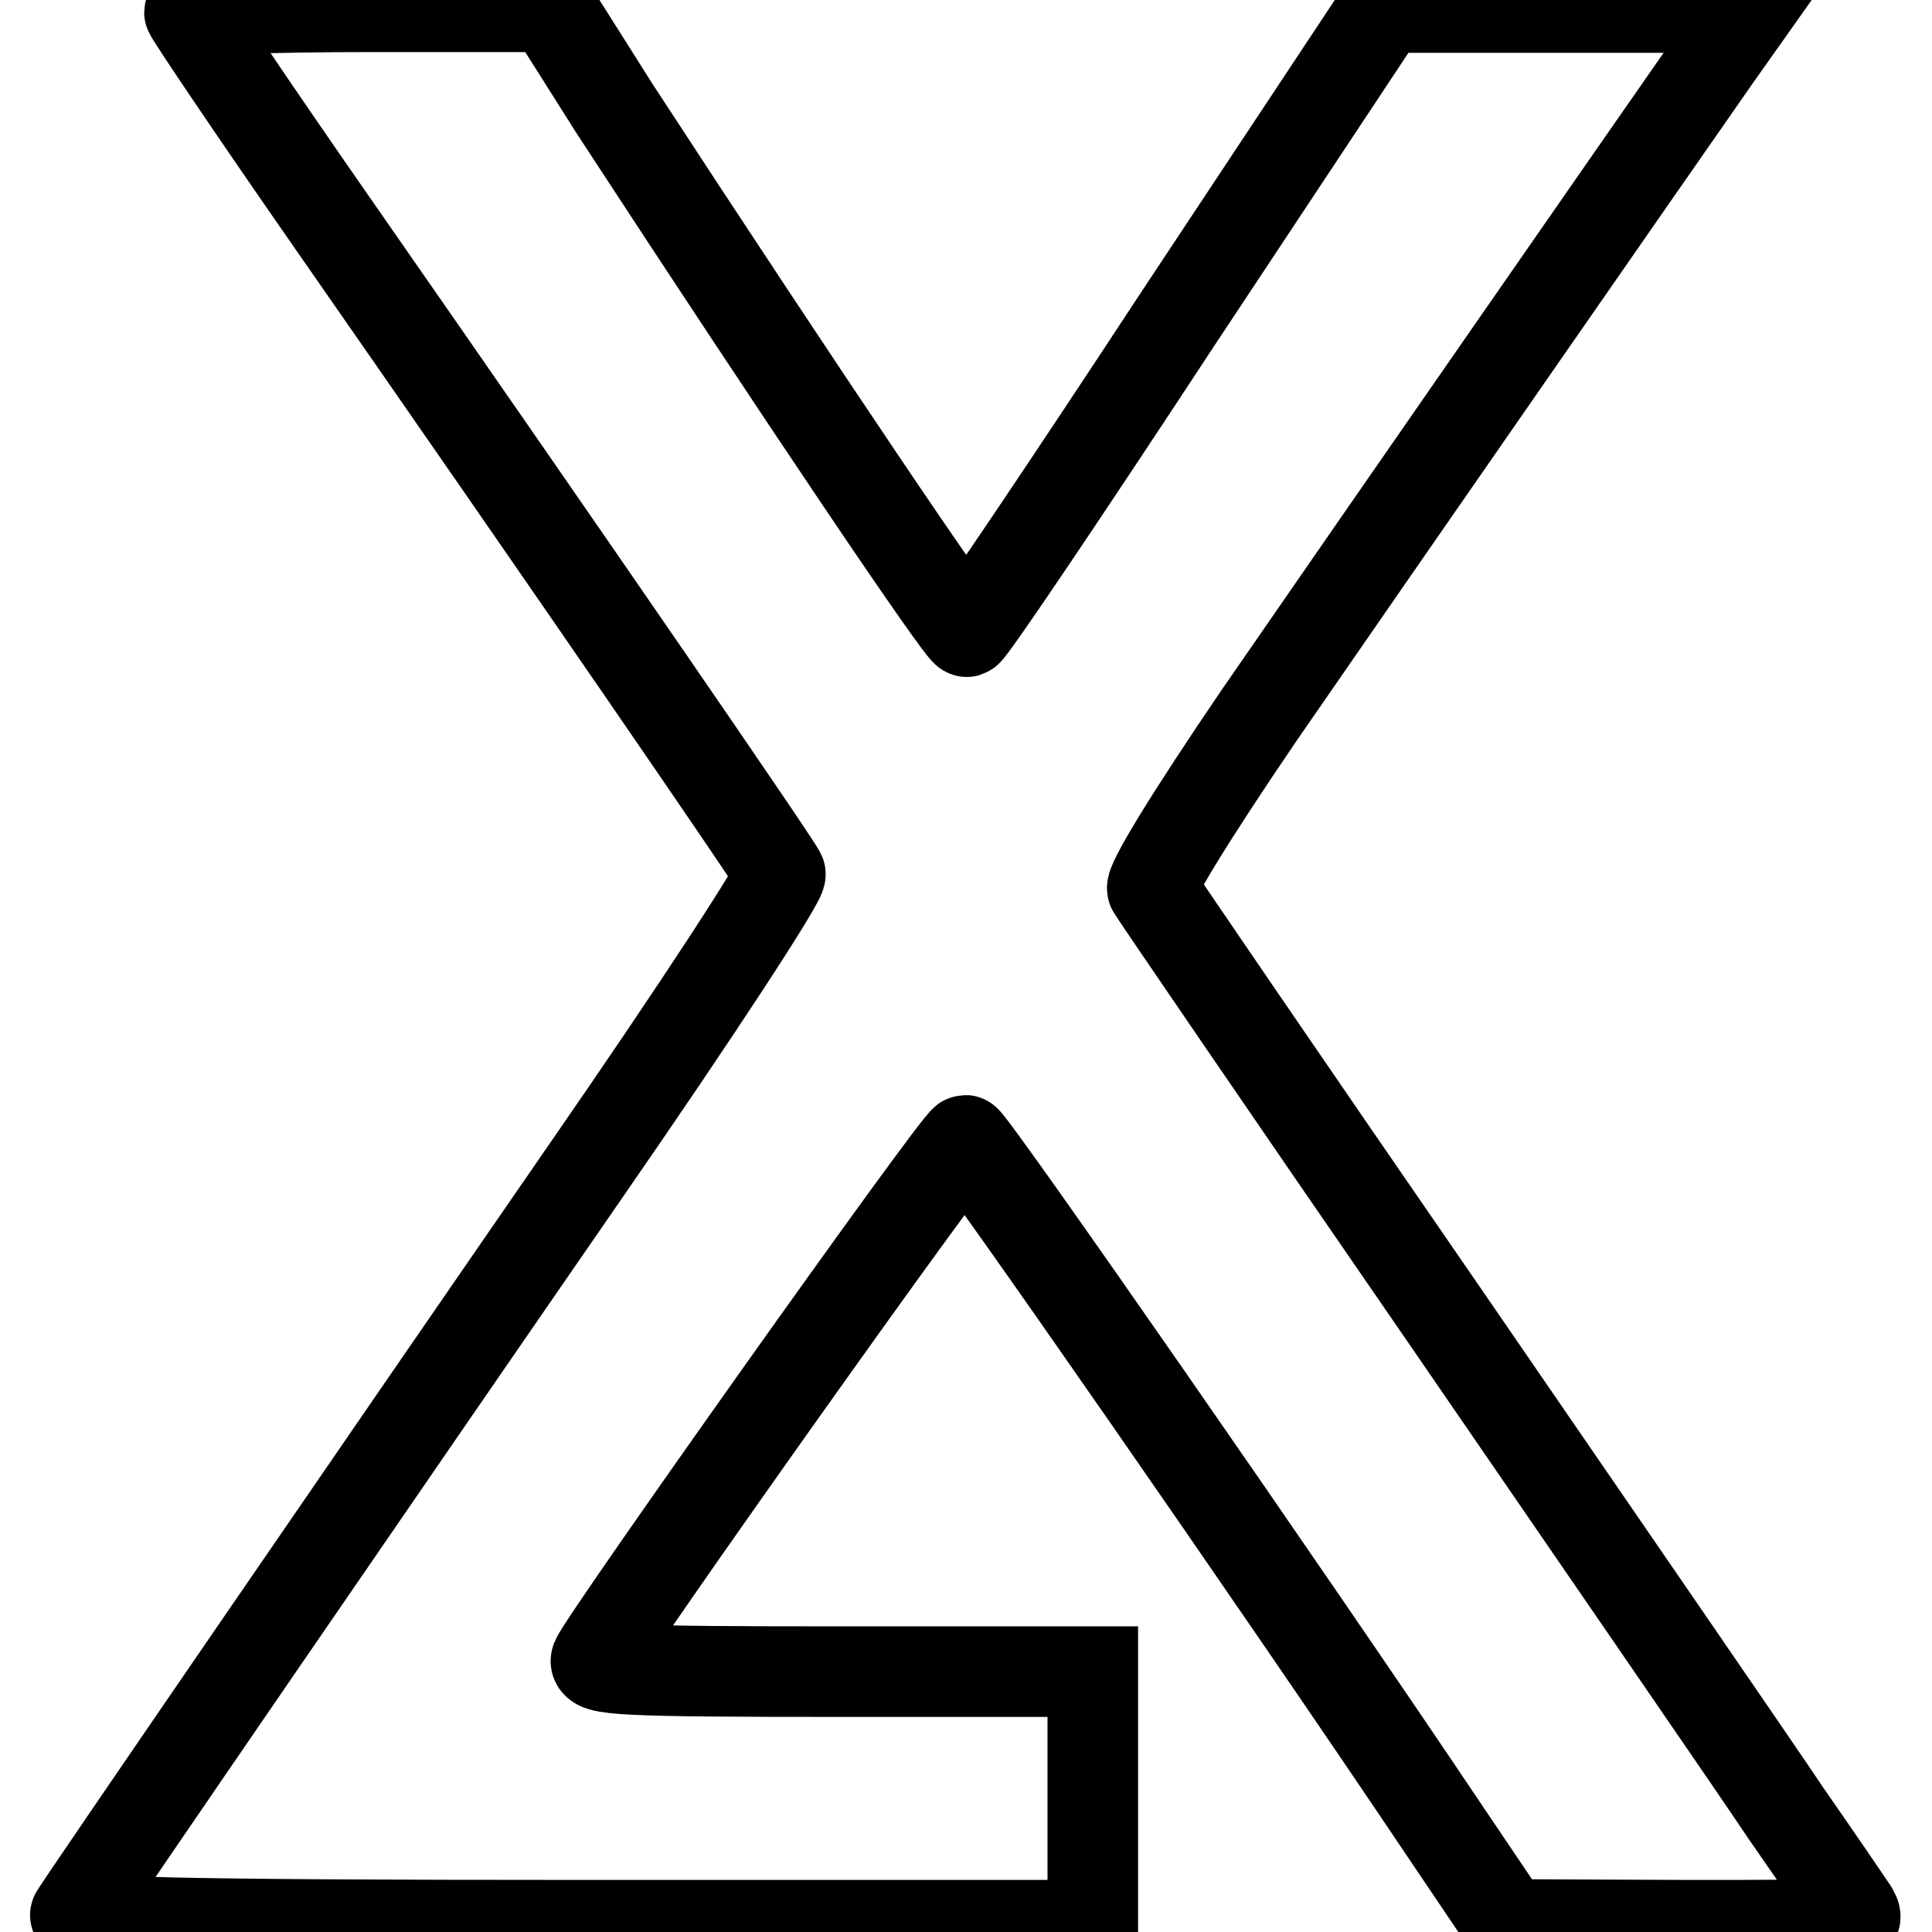 <?xml version="1.0" encoding="utf-8"?>
<!-- Svg Vector Icons : http://www.onlinewebfonts.com/icon -->
<!DOCTYPE svg PUBLIC "-//W3C//DTD SVG 1.1//EN" "http://www.w3.org/Graphics/SVG/1.1/DTD/svg11.dtd">
<svg version="1.1" xmlns="http://www.w3.org/2000/svg" xmlns:xlink="http://www.w3.org/1999/xlink" x="0px" y="0px" viewBox="0 0 256 256" enable-background="new 0 0 256 256" xml:space="preserve">
<g> <g> <path stroke-width="12" fill-opacity="0" stroke="#000000"  d="M25.1,1.6c0,0.3,8.4,12.8,18.7,27.6c32.1,46.1,59.1,85.4,59.6,86.6c0.3,0.7-11.2,18.3-25.6,39.1  C51,193.7,11.4,251.4,10,253.7c-0.6,1,13.1,1.4,67,1.4h67.8v-16.8v-16.8h-33.2c-29.3,0-33.1-0.2-32.6-1.6  c1.1-2.7,48-68.8,48.9-68.8c0.7,0,42.4,60,63.6,91.6l8.3,12.3l23.5,0.1c23.2,0,23.4,0,22.1-2.1c-0.8-1.2-4.7-6.9-8.8-12.8  c-4-6-24.4-35.6-45.2-65.9c-20.9-30.3-38.3-55.8-38.7-56.5c-0.4-0.7,4.8-9.3,14.2-23.1c15.8-22.9,52.6-75.9,60.5-87.2l4.6-6.5  h-24.3h-24.3l-27.3,41.2c-14.9,22.7-27.5,41.4-28,41.5c-0.6,0.2-21.6-30.9-46.6-69.2L72.9,0.9H49.1C35.9,0.9,25.1,1.3,25.1,1.6z"  /> </g></g>
</svg>